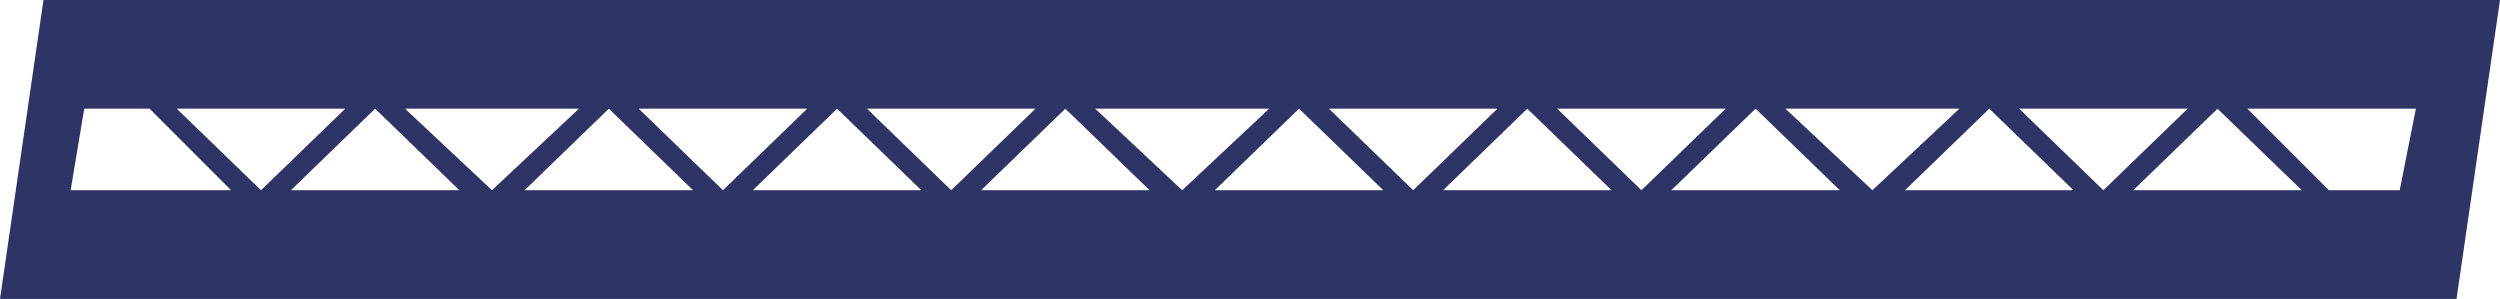 <svg xmlns="http://www.w3.org/2000/svg" width="460" height="55" viewBox="0 0 460 55" fill="none"><path fill-rule="evenodd" clip-rule="evenodd" d="M460 0L452 55H0L8 0H460ZM13 35H42.523L27.523 20H15.5L13 35ZM48.023 35L63.523 20H32.523L48.023 35ZM53.523 35H84.522L69.022 20L53.523 35ZM90.522 35L106.522 20H74.522L90.522 35ZM96.522 35H127.522L112.022 20L96.522 35ZM133.022 35L148.522 20H117.522L133.022 35ZM138.522 35H169.522L154.022 20L138.522 35ZM175.022 35L190.522 20H159.522L175.022 35ZM180.522 35H211.522L196.022 20L180.522 35ZM217.522 35L233.522 20H201.522L217.522 35ZM223.522 35H254.522L239.022 20L223.522 35ZM260.022 35L275.522 20H244.522L260.022 35ZM265.522 35H296.522L281.022 20L265.522 35ZM302.022 35L317.522 20H286.522L302.022 35ZM307.522 35H338.522L323.022 20L307.522 35ZM344.522 35L360.522 20H328.522L344.522 35ZM350.522 35H381.522L366.022 20L350.522 35ZM387.022 35L402.522 20H371.522L387.022 35ZM392.522 35H423.522L408.022 20L392.522 35ZM428.522 35H441.545L444.522 20H413.522L428.522 35Z" fill="#2F3466"></path></svg>